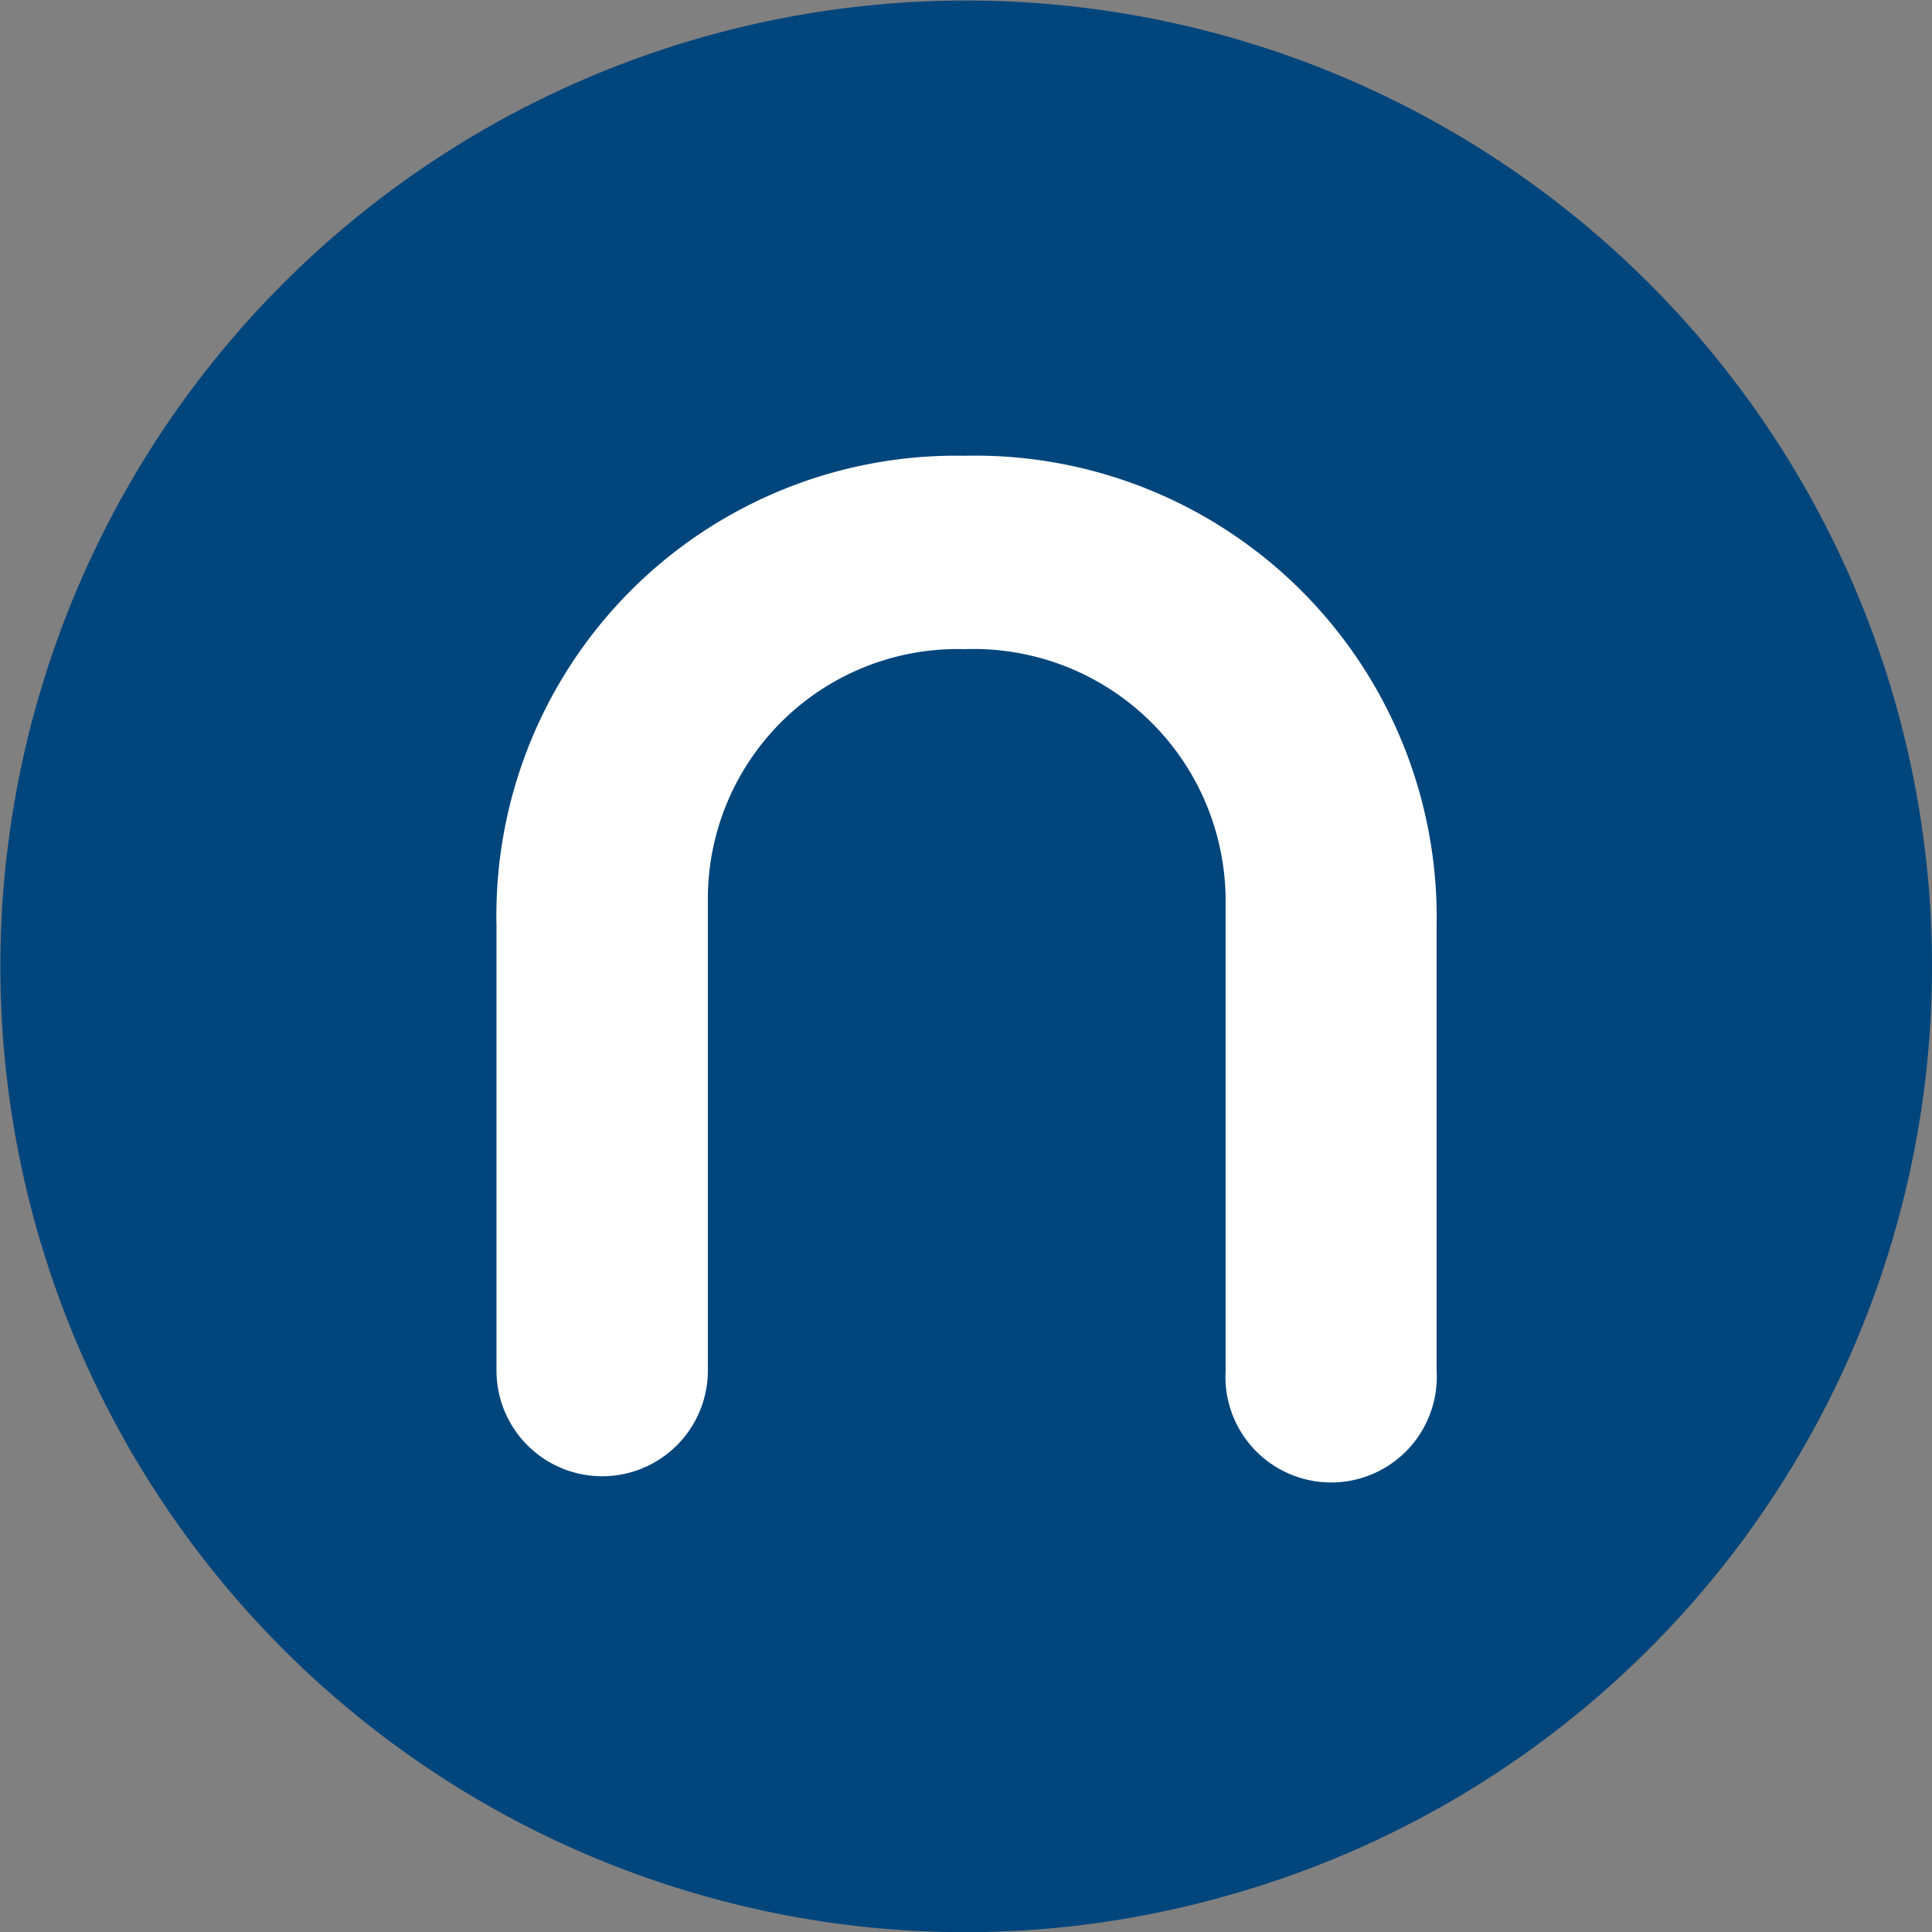 <?xml version="1.0" encoding="UTF-8"?>
<svg data-bbox="0.01 0.015 52.64 52.64" viewBox="0 0 52.65 52.65" xmlns="http://www.w3.org/2000/svg" data-type="color">
    <rect x="0" y="0" width="52.65" height="52.65" fill="#808080" stroke="none"/>
    <g>
        <path d="M52.65 26.32a26.3 26.3 0 0 1-19.32 25.37 26.1 26.1 0 0 1-14.06 0 26.32 26.32 0 1 1 33.38-25.37" fill="#00457c" data-color="1"/>
        <path d="M26.29 12.42a12.58 12.58 0 0 1 12.86 12.8v12.13a2.88 2.88 0 1 1-5.75 0v-12.8a6.87 6.87 0 0 0-7.11-6.86 6.81 6.81 0 0 0-7 6.86v12.8a2.88 2.88 0 0 1-5.76 0V25.22a12.53 12.53 0 0 1 12.76-12.8" fill="#ffffff" data-color="2"/>
    </g>
</svg>
